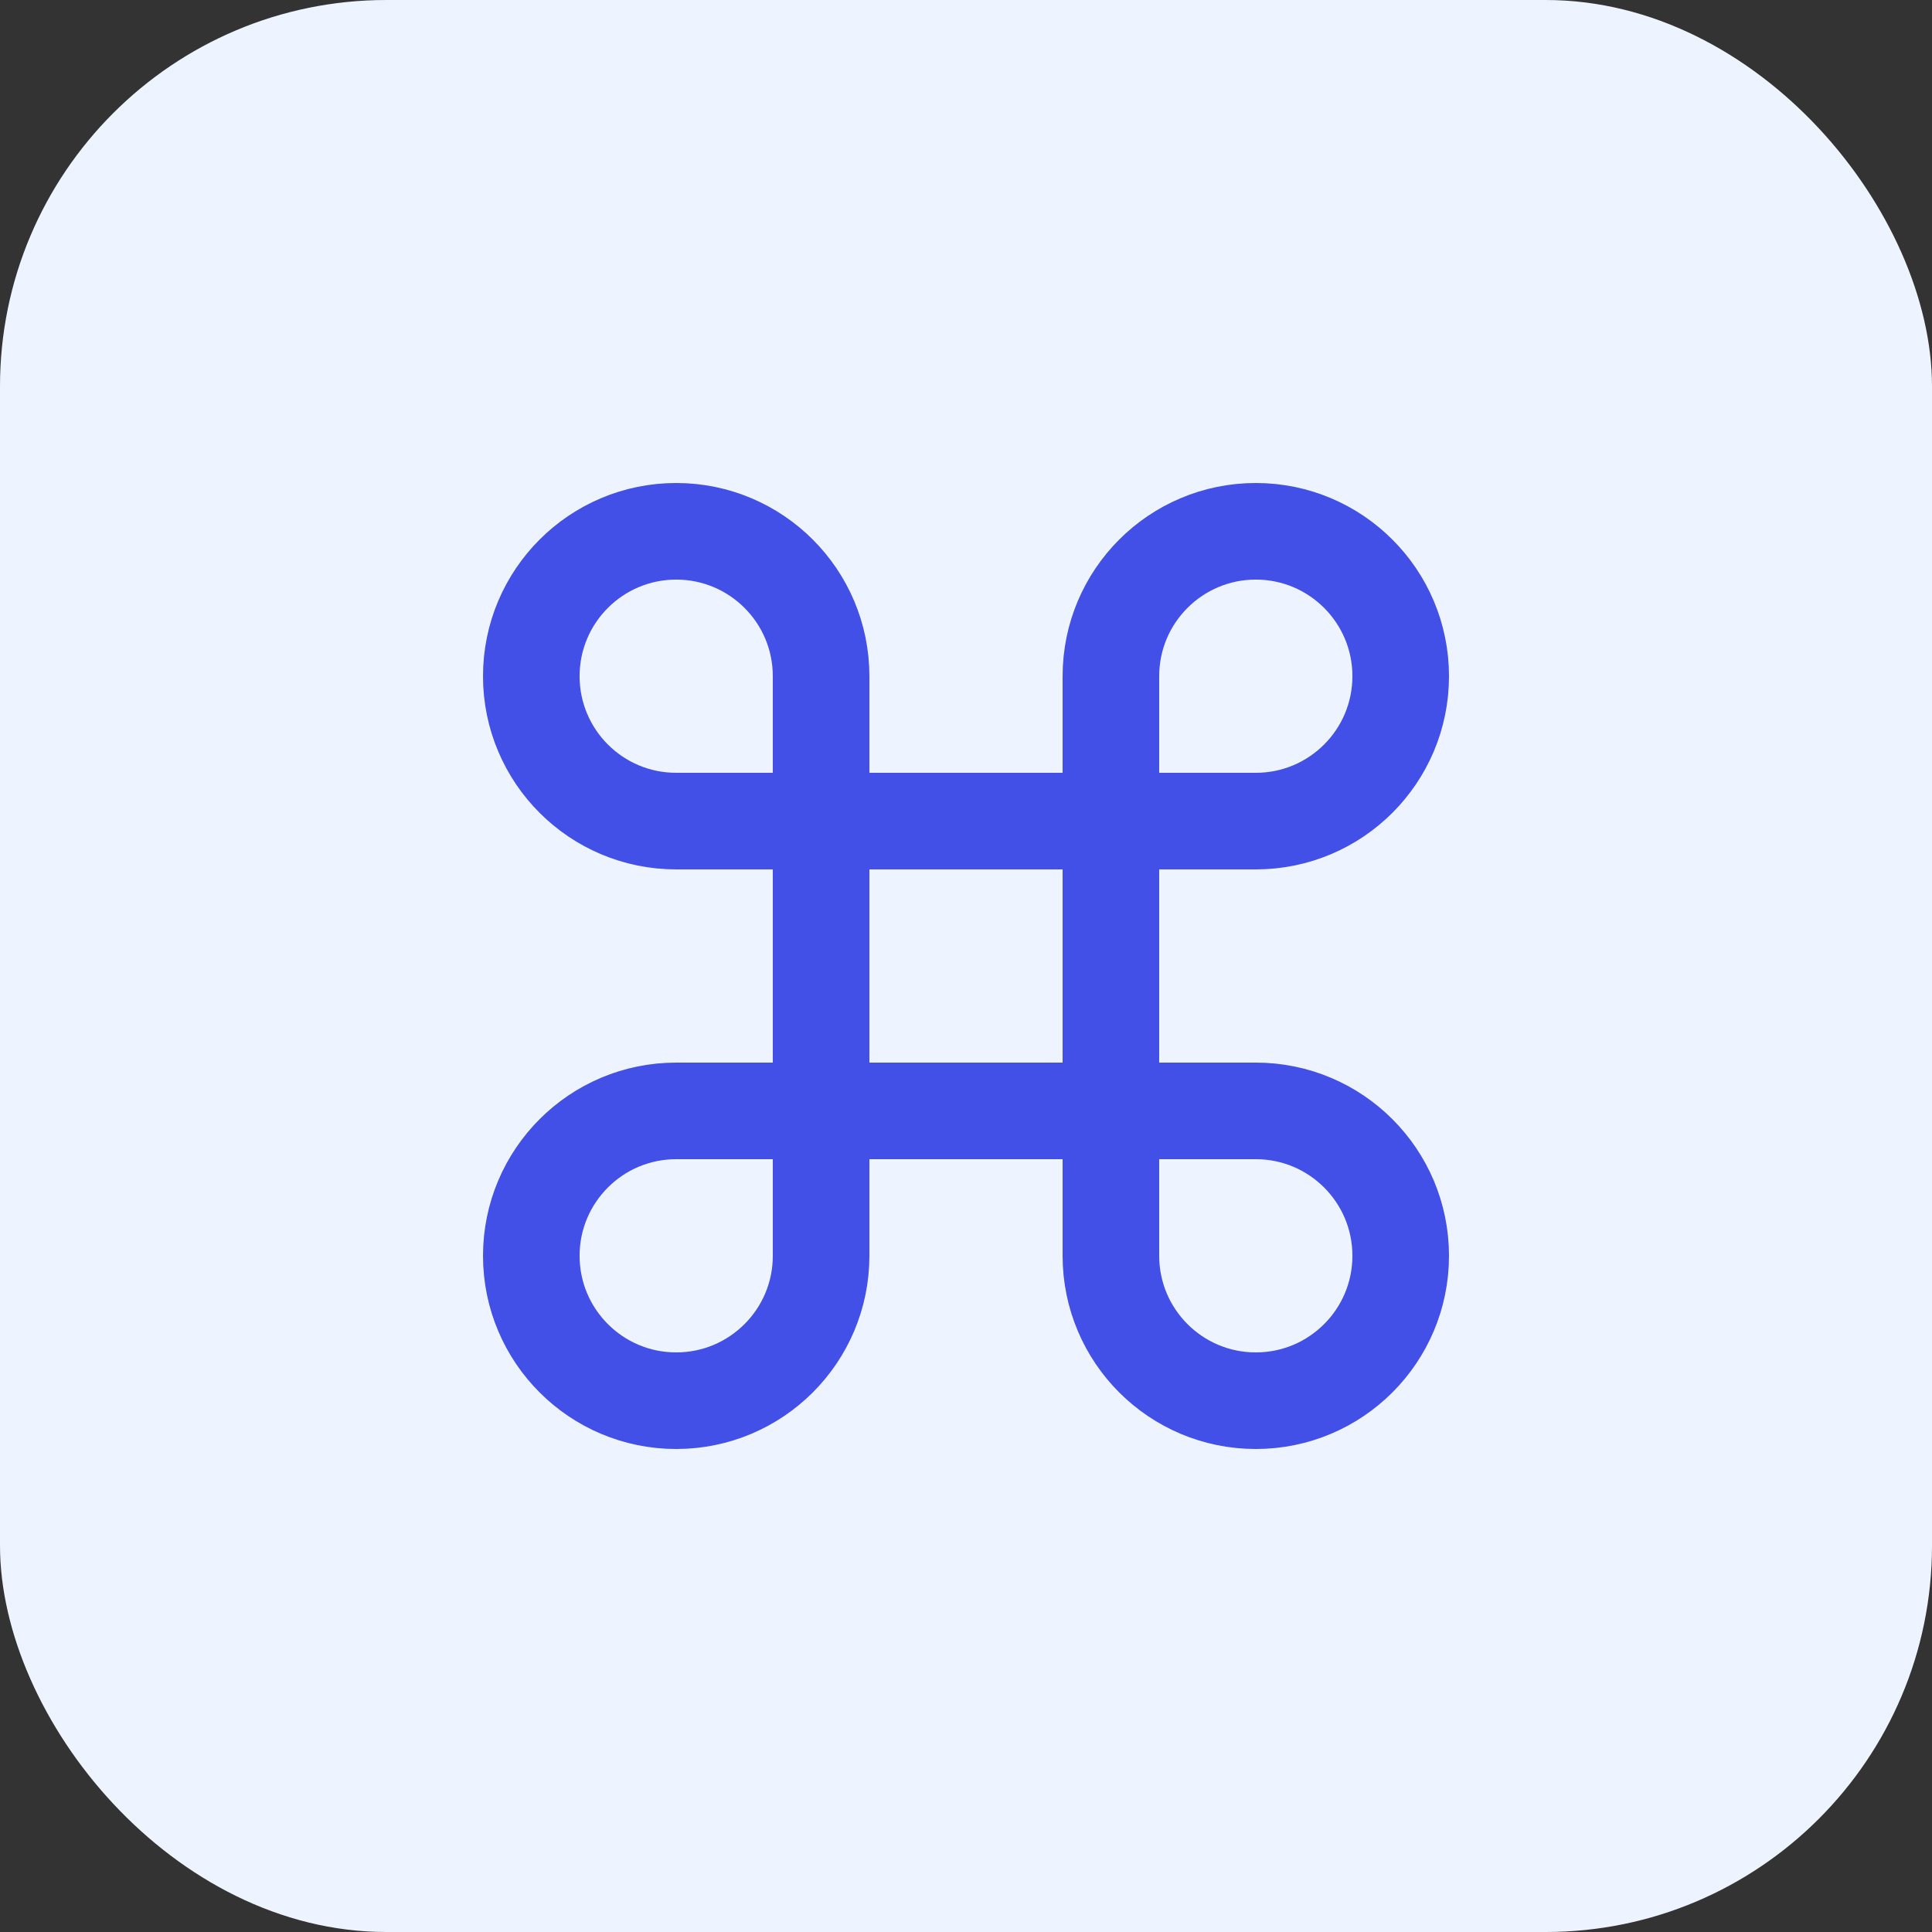 <svg width="40" height="40" viewBox="0 0 40 40" fill="none" xmlns="http://www.w3.org/2000/svg">
<rect x="0" y="0" width="40" height="40" fill="#333333" stroke="none"/>
<rect width="40" height="40" rx="8" fill="#EEF4FF"/>
<path d="M17 23V26C17 27.657 15.657 29 14 29C12.343 29 11 27.657 11 26C11 24.343 12.343 23 14 23H17ZM17 23H23M17 23V17M23 23V26C23 27.657 24.343 29 26 29C27.657 29 29 27.657 29 26C29 24.343 27.657 23 26 23H23ZM23 23V17M23 17H17M23 17V14C23 12.343 24.343 11 26 11C27.657 11 29 12.343 29 14C29 15.657 27.657 17 26 17H23ZM17 17V14C17 12.343 15.657 11 14 11C12.343 11 11 12.343 11 14C11 15.657 12.343 17 14 17H17Z" stroke="#4350E8" stroke-width="2" stroke-linecap="round" stroke-linejoin="round"/>
</svg>
